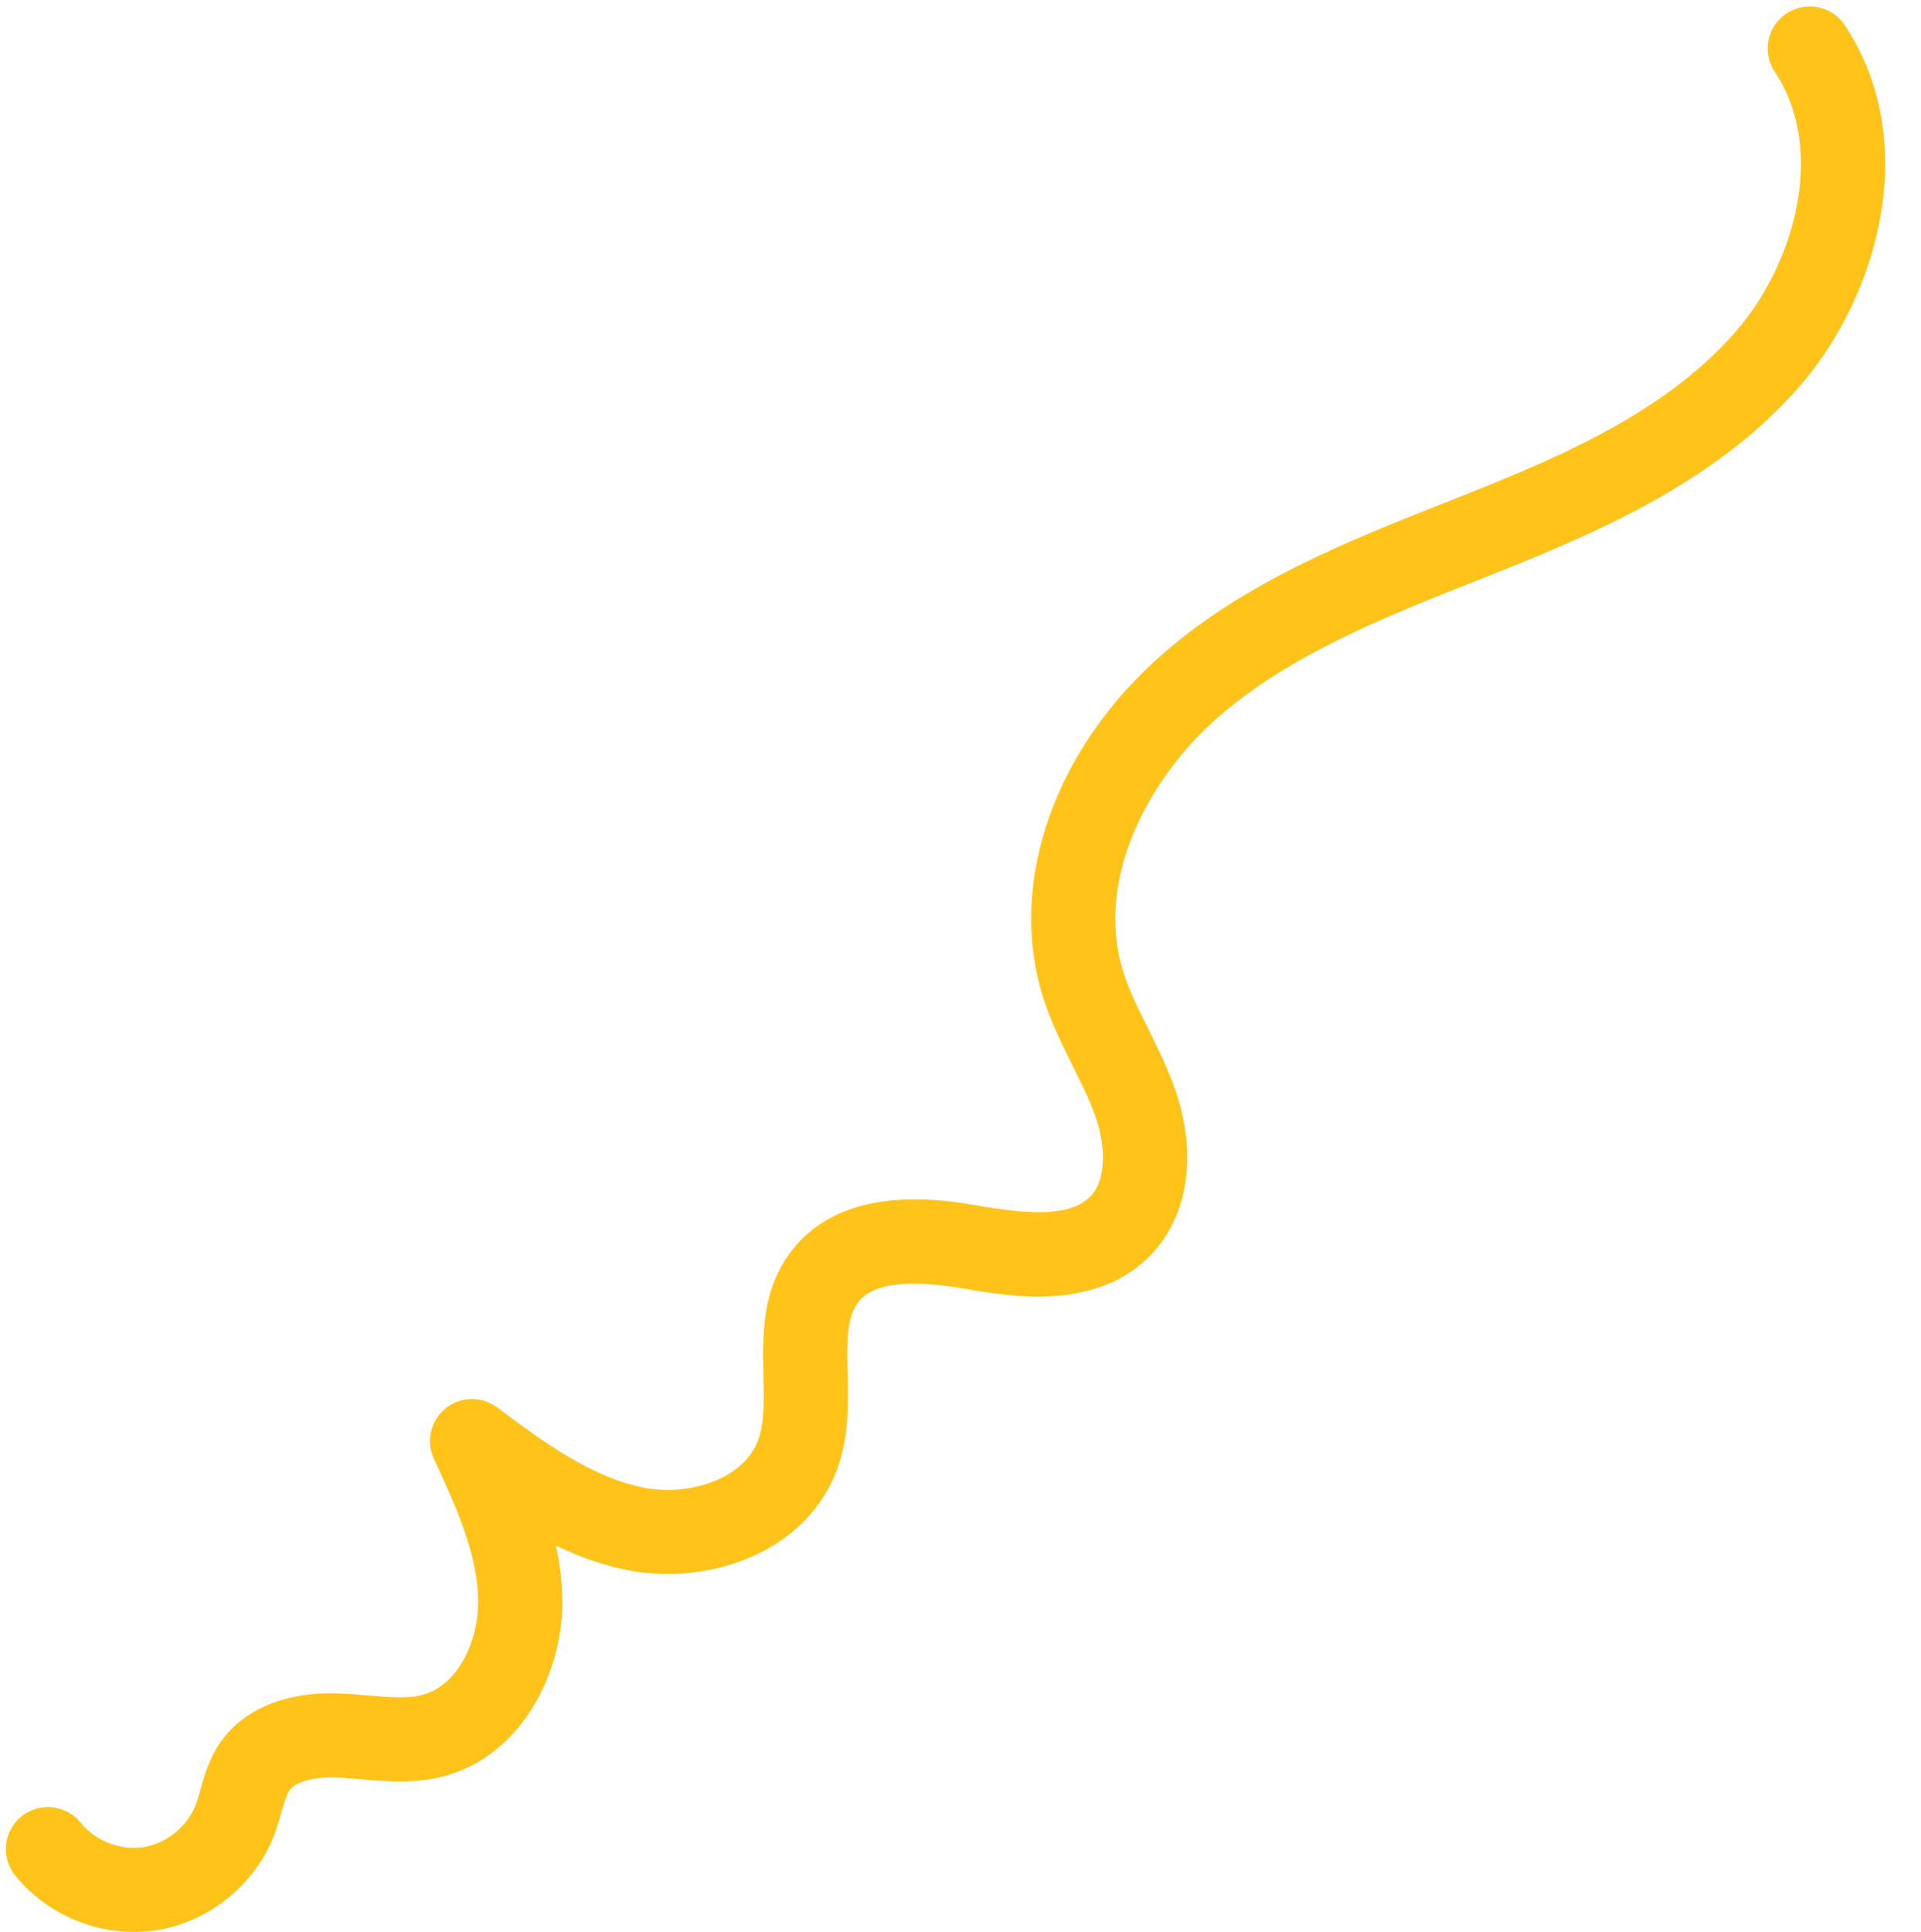 <?xml version="1.0" encoding="UTF-8" standalone="no"?><svg xmlns="http://www.w3.org/2000/svg" xmlns:xlink="http://www.w3.org/1999/xlink" fill="#000000" height="90.3" preserveAspectRatio="xMidYMid meet" version="1" viewBox="3.8 2.7 89.8 90.3" width="89.8" zoomAndPan="magnify"><g id="change1_1"><path d="M11.129,92.918c2.465-0.393,4.625-2.154,5.504-4.489c0.126-0.333,0.225-0.679,0.322-1.024 c0.116-0.414,0.226-0.805,0.367-1.013c0.289-0.421,1.157-0.653,2.271-0.609c0.363,0.016,0.728,0.048,1.093,0.08 c1.185,0.104,2.526,0.221,3.91-0.155c3.602-0.983,5.487-4.814,5.488-8.092c0-0.924-0.112-1.815-0.3-2.68 c1.111,0.54,2.297,0.969,3.561,1.192c3.596,0.634,8.178-0.836,9.606-4.808c0.538-1.498,0.502-3.047,0.47-4.415 c-0.033-1.415-0.062-2.638,0.512-3.359c0.688-0.867,2.321-1.066,4.99-0.607c2.162,0.369,6.185,1.058,8.721-1.633 c1.73-1.835,2.131-4.728,1.069-7.737c-0.354-1.004-0.81-1.92-1.251-2.806c-0.459-0.925-0.895-1.798-1.167-2.68 c-1.344-4.348,1.265-9.089,4.446-11.86c3.363-2.93,7.791-4.684,12.073-6.38l1.187-0.472c4.796-1.914,10.227-4.32,13.97-8.67 c3.716-4.317,5.618-11.483,2.065-16.825c-0.601-0.903-1.822-1.147-2.724-0.548c-0.904,0.602-1.15,1.821-0.549,2.725 c2.443,3.673,0.911,8.968-1.771,12.085c-3.165,3.676-7.884,5.762-12.447,7.583l-1.179,0.468c-4.589,1.818-9.335,3.698-13.206,7.071 c-5.056,4.401-7.261,10.676-5.62,15.984c0.367,1.186,0.894,2.245,1.403,3.27c0.406,0.815,0.789,1.585,1.063,2.361 c0.413,1.175,0.604,2.857-0.223,3.734c-0.959,1.017-3.064,0.82-5.199,0.454c-1.713-0.294-6.261-1.071-8.731,2.039 c-1.458,1.836-1.407,3.992-1.363,5.895c0.026,1.124,0.051,2.186-0.24,2.993c-0.666,1.853-3.228,2.623-5.224,2.267 c-2.535-0.447-4.9-2.215-6.987-3.773c-0.721-0.539-1.716-0.52-2.414,0.049c-0.699,0.567-0.923,1.536-0.544,2.353 c1.019,2.194,2.072,4.465,2.071,6.73c0,1.741-0.909,3.841-2.591,4.3c-0.706,0.192-1.595,0.114-2.534,0.032 c-0.425-0.037-0.85-0.074-1.272-0.091c-2.564-0.122-4.584,0.716-5.679,2.318c-0.506,0.742-0.728,1.533-0.906,2.168 c-0.066,0.236-0.13,0.473-0.216,0.701c-0.384,1.021-1.366,1.82-2.442,1.991c-1.073,0.17-2.258-0.286-2.939-1.137 c-0.678-0.848-1.916-0.983-2.762-0.307c-0.847,0.679-0.984,1.915-0.306,2.763C5.843,92.023,7.942,93,10.066,93 C10.421,93,10.777,92.973,11.129,92.918z" fill="#ffc319"/></g></svg>